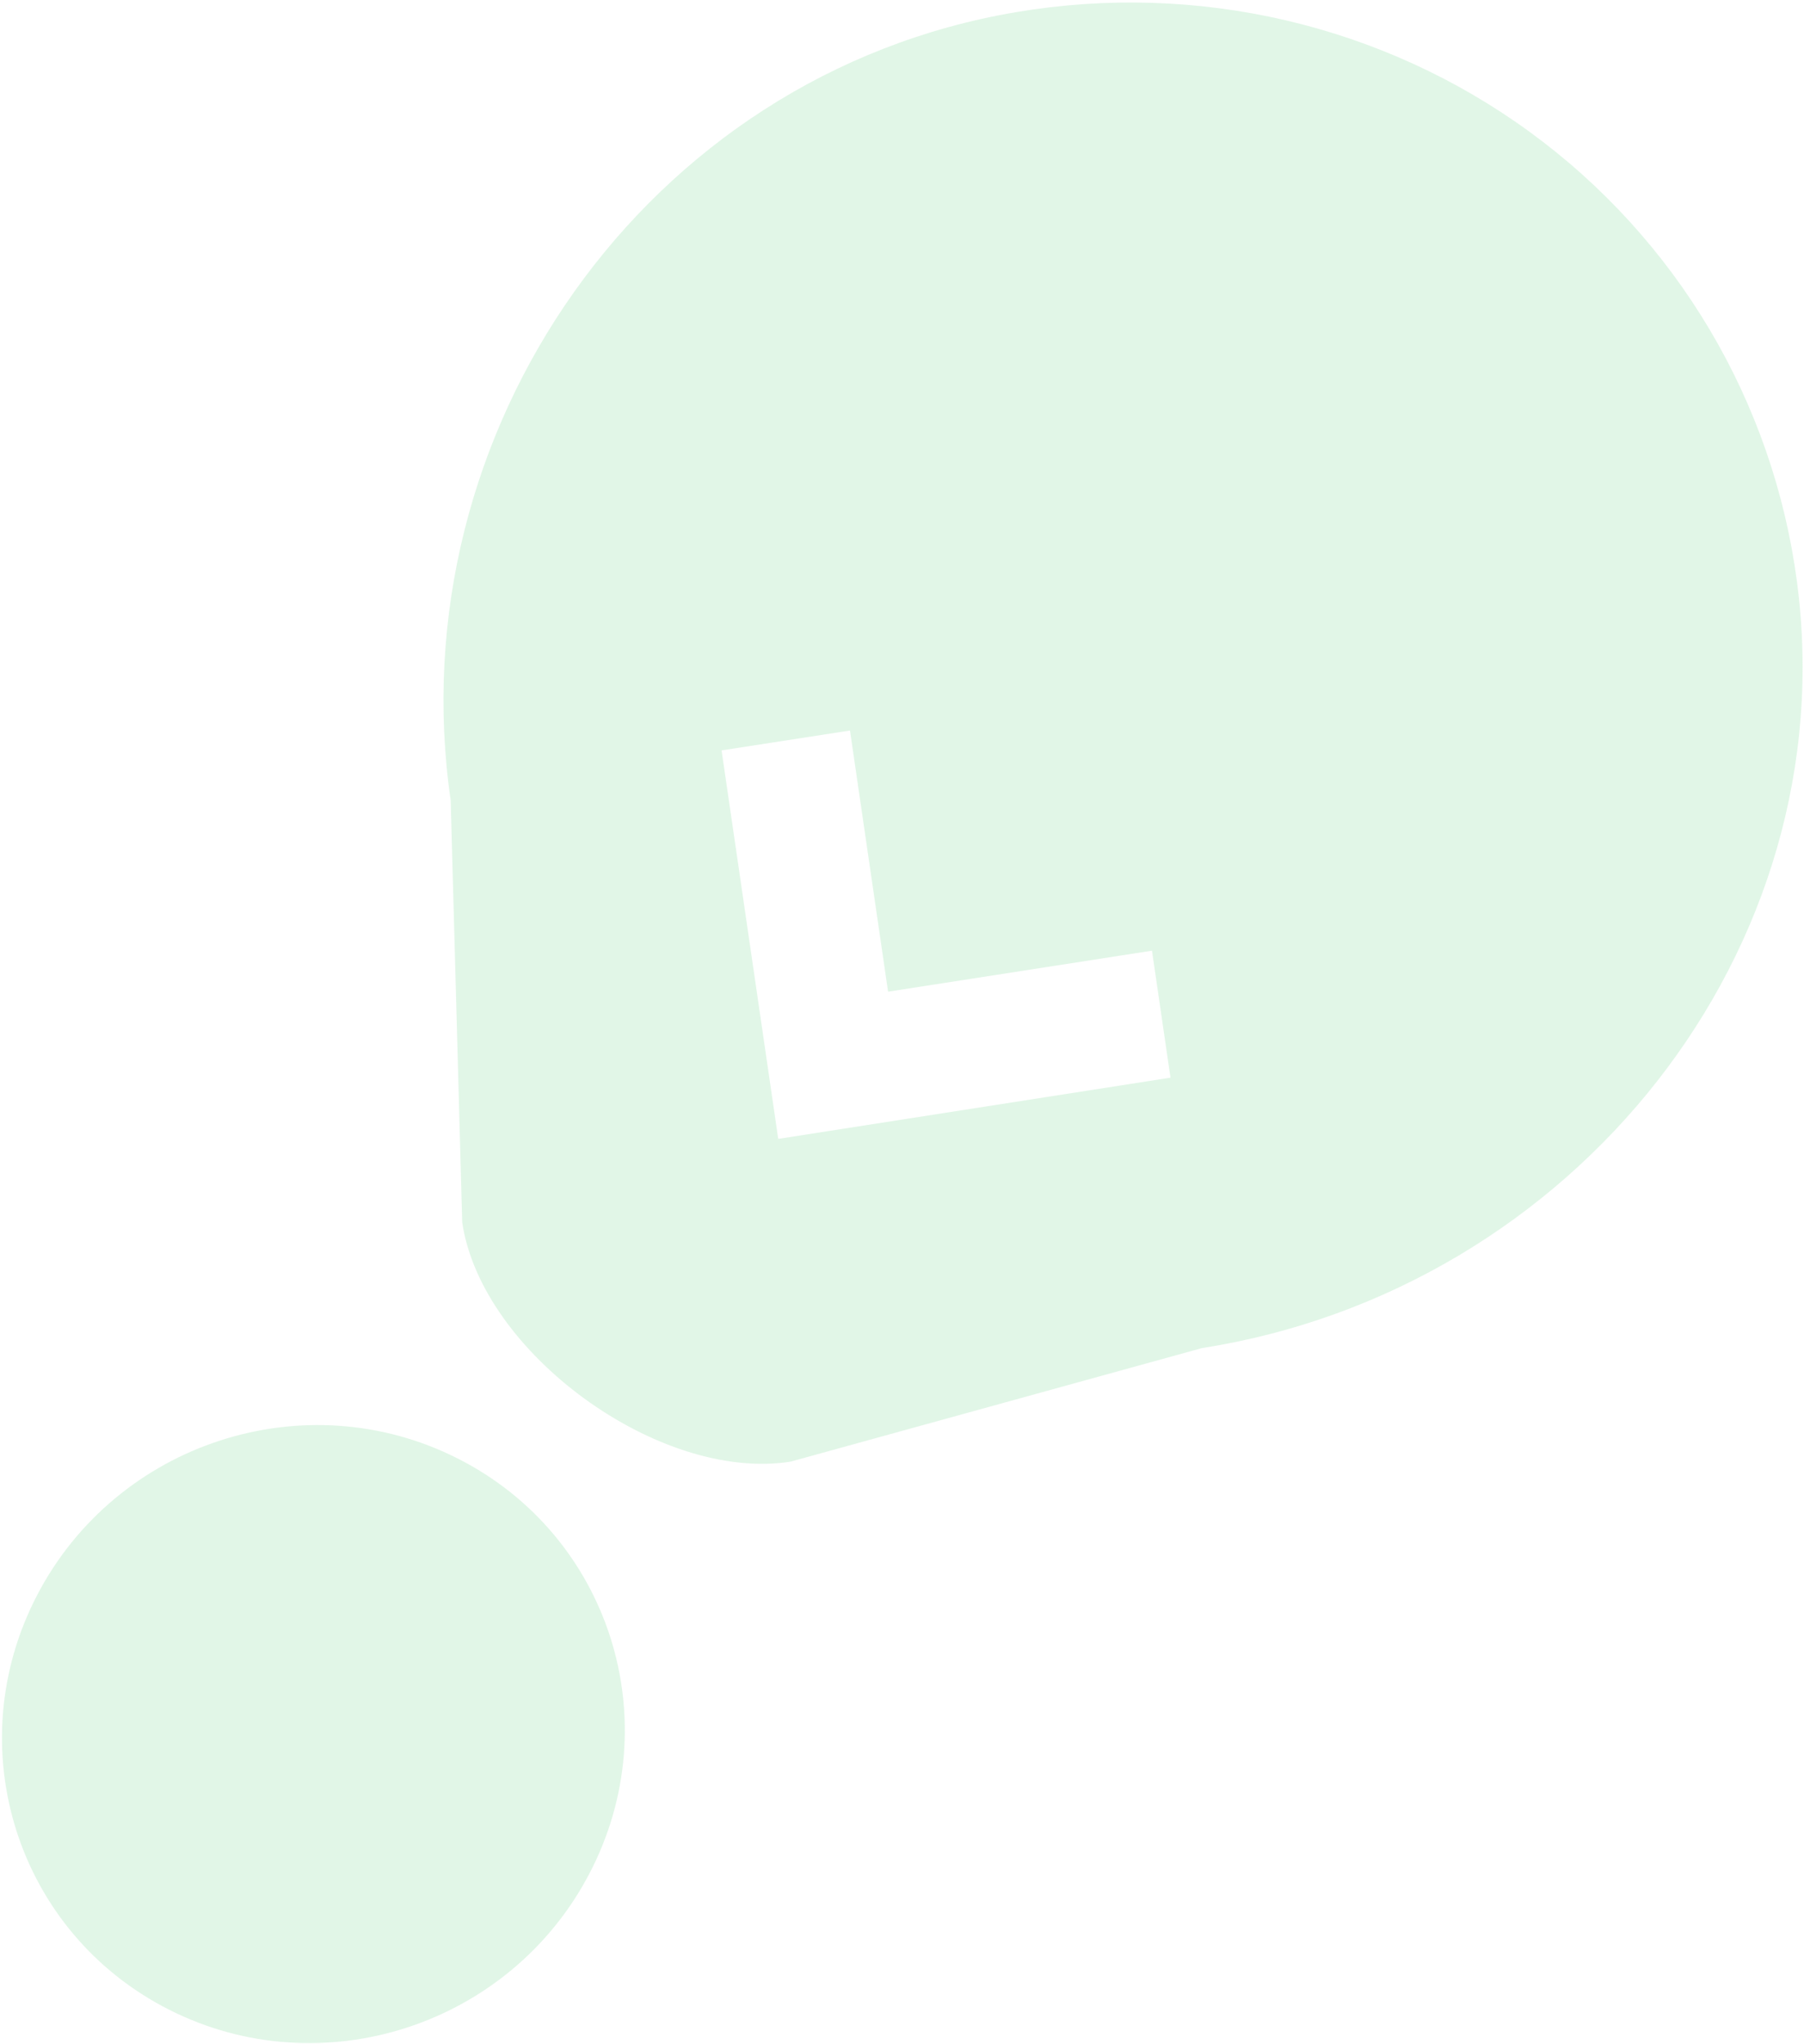 <svg width="484" height="548" viewBox="0 0 484 548" fill="none" xmlns="http://www.w3.org/2000/svg">
<path opacity="0.2" fill-rule="evenodd" clip-rule="evenodd" d="M458.609 88.247C470.925 108.939 478.91 131.919 482.094 155.834C495.246 254.74 422.198 345.878 322.48 361.479L212.081 391.936C176.846 397.432 129.147 362.678 124.005 327.762L120.914 214.614C106.61 115.934 173.079 20.002 272.675 3.246C296.746 -0.811 321.329 -0.06 344.979 5.454C368.628 10.967 390.864 21.133 410.379 35.352C429.894 49.571 446.293 67.556 458.609 88.247ZM193.593 201.212L208.793 305.384L314.034 288.968L309.065 254.917L238.264 265.914L228.046 195.884L193.593 201.212ZM158.139 502.369C136.792 543.202 86.331 559.564 45.431 538.916C4.531 518.268 -11.319 468.429 10.027 427.597C31.375 386.765 81.835 370.402 122.735 391.05C163.635 411.698 179.486 461.537 158.139 502.369Z" fill="#6AD389"/>
</svg>
